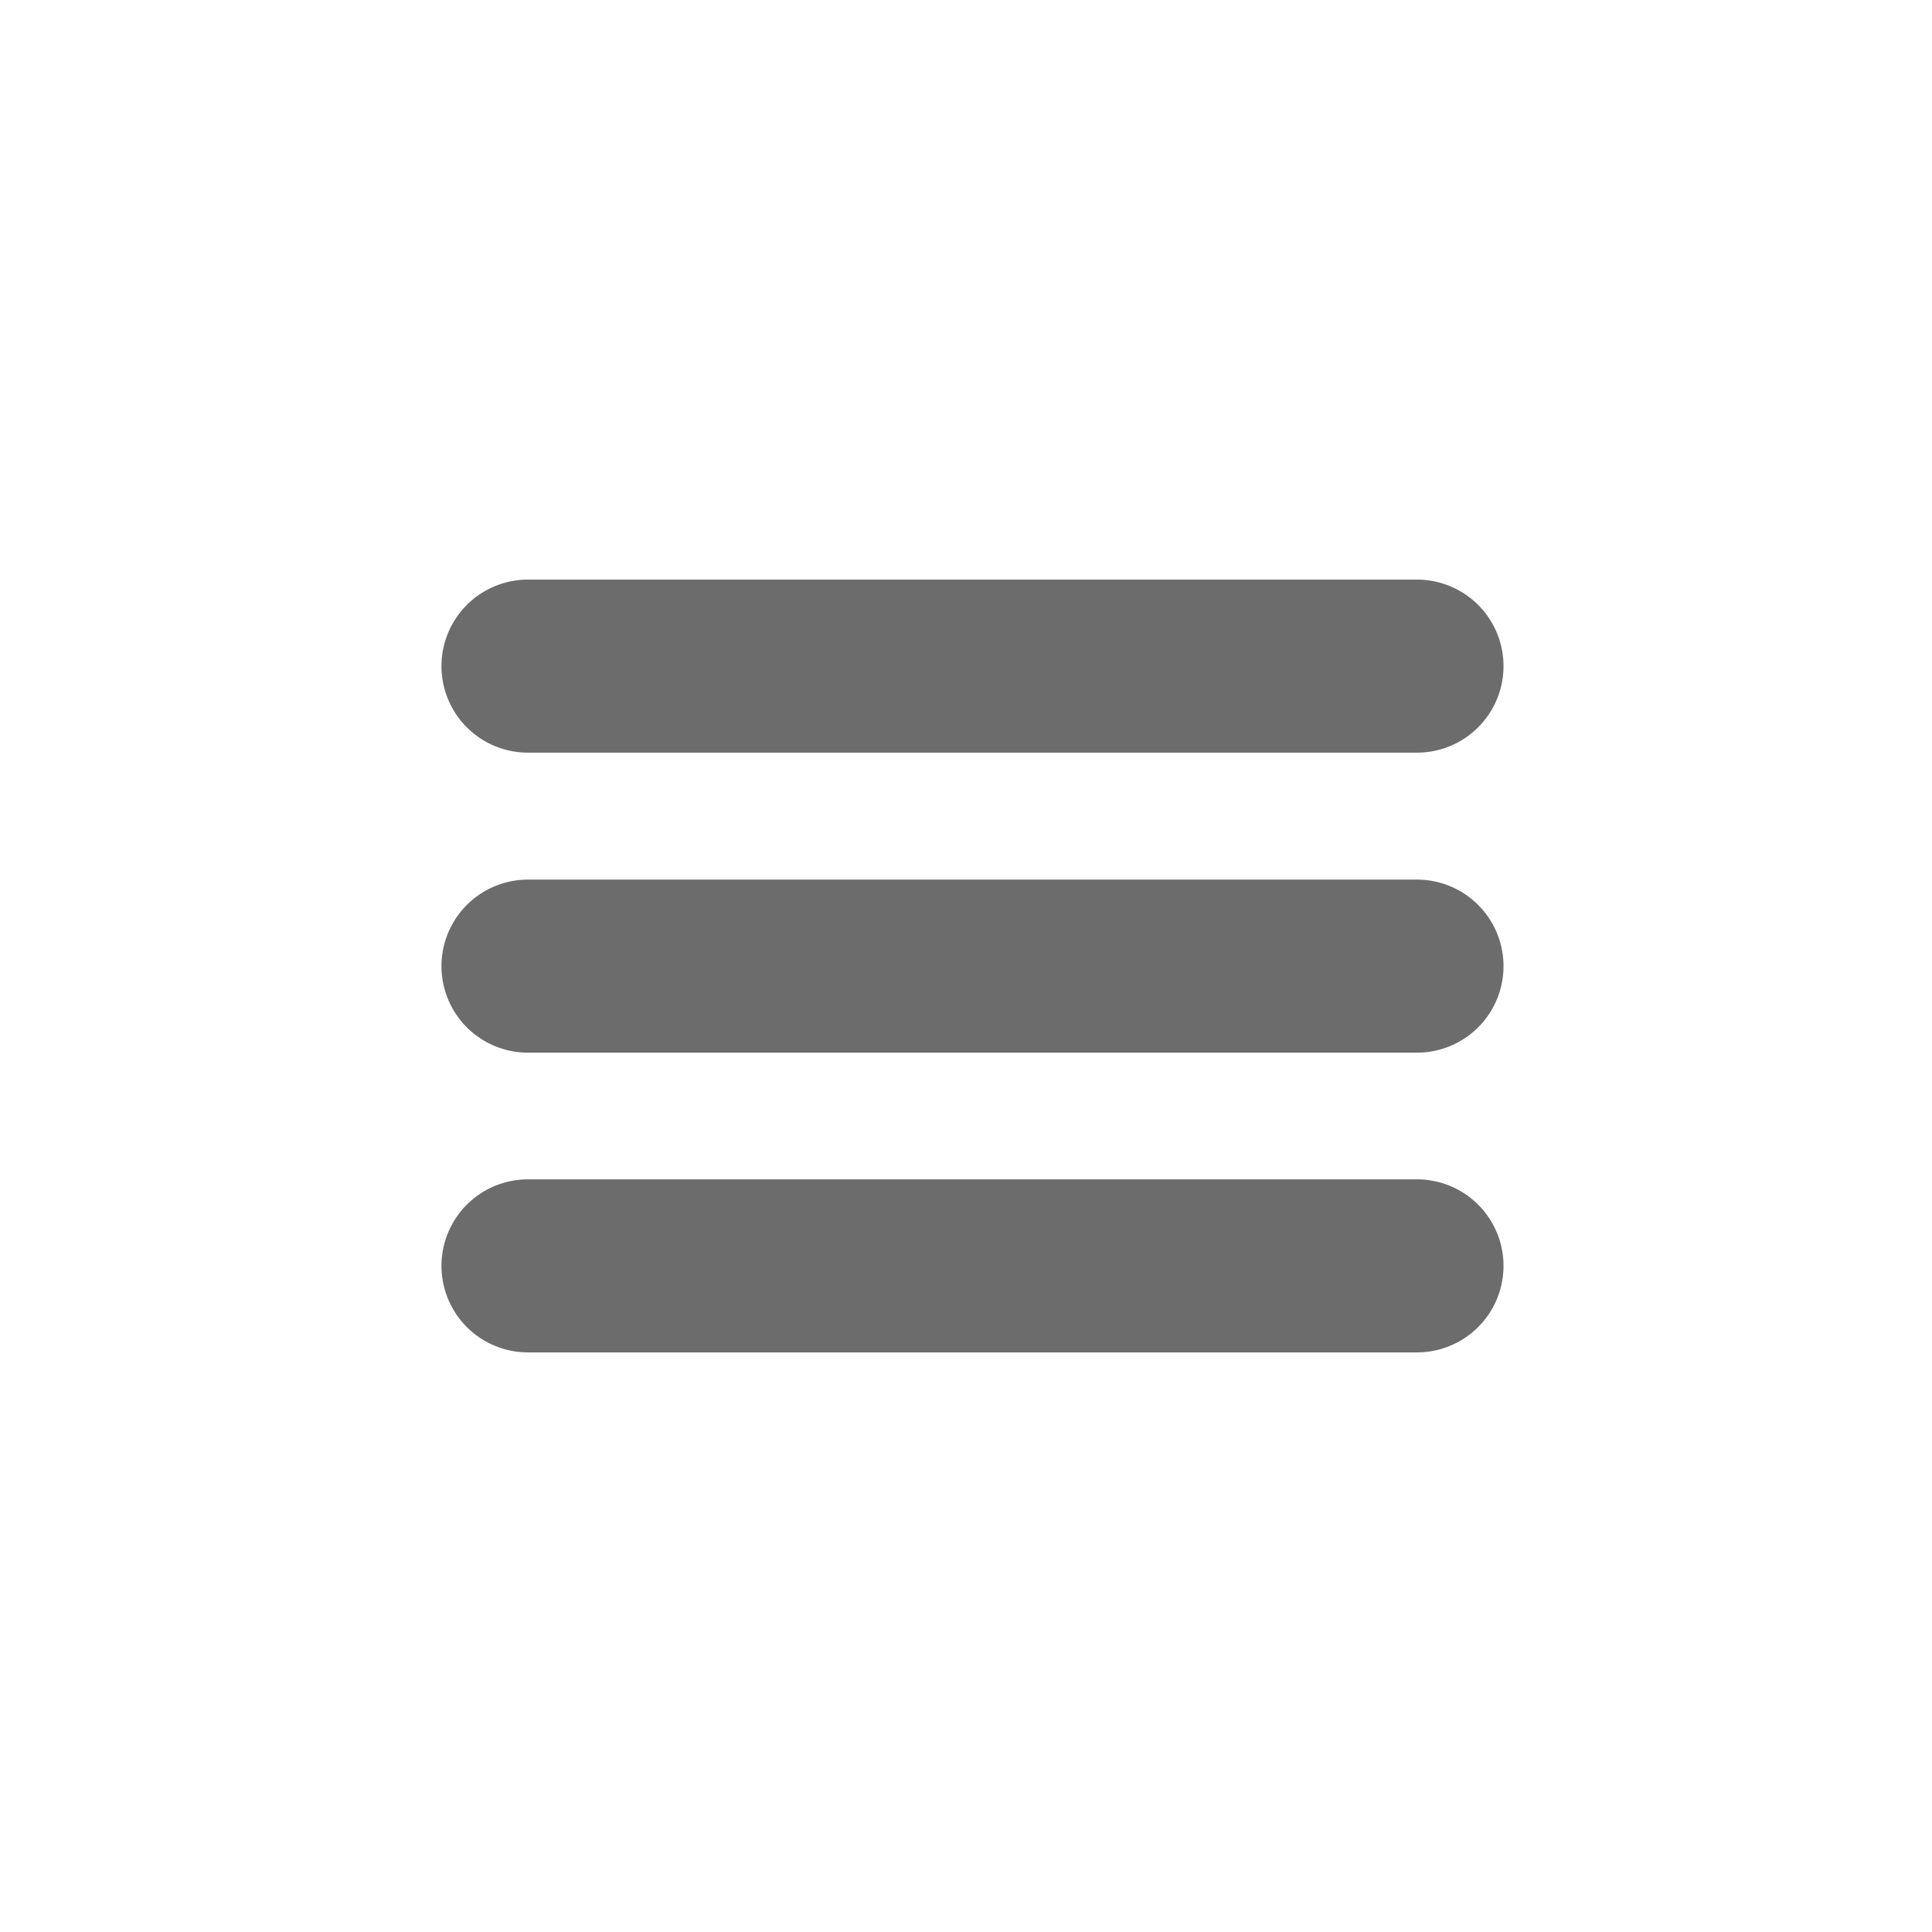 <svg id="Ebene_1" data-name="Ebene 1" xmlns="http://www.w3.org/2000/svg" viewBox="0 0 70 70"><defs><style>.cls-1{fill:#6c6c6c;}</style></defs><title>Zeichenfläche 1</title><path class="cls-1" d="M51.34,31.87H19.13a3.13,3.13,0,0,0,0,6.27H51.34a3.13,3.13,0,0,0,0-6.27Z"/><path class="cls-1" d="M19.13,27.27H51.34a3.13,3.13,0,0,0,0-6.27H19.13a3.13,3.13,0,0,0,0,6.27Z"/><path class="cls-1" d="M51.34,42.73H19.13a3.13,3.13,0,1,0,0,6.27H51.34a3.13,3.13,0,0,0,0-6.27Z"/></svg>